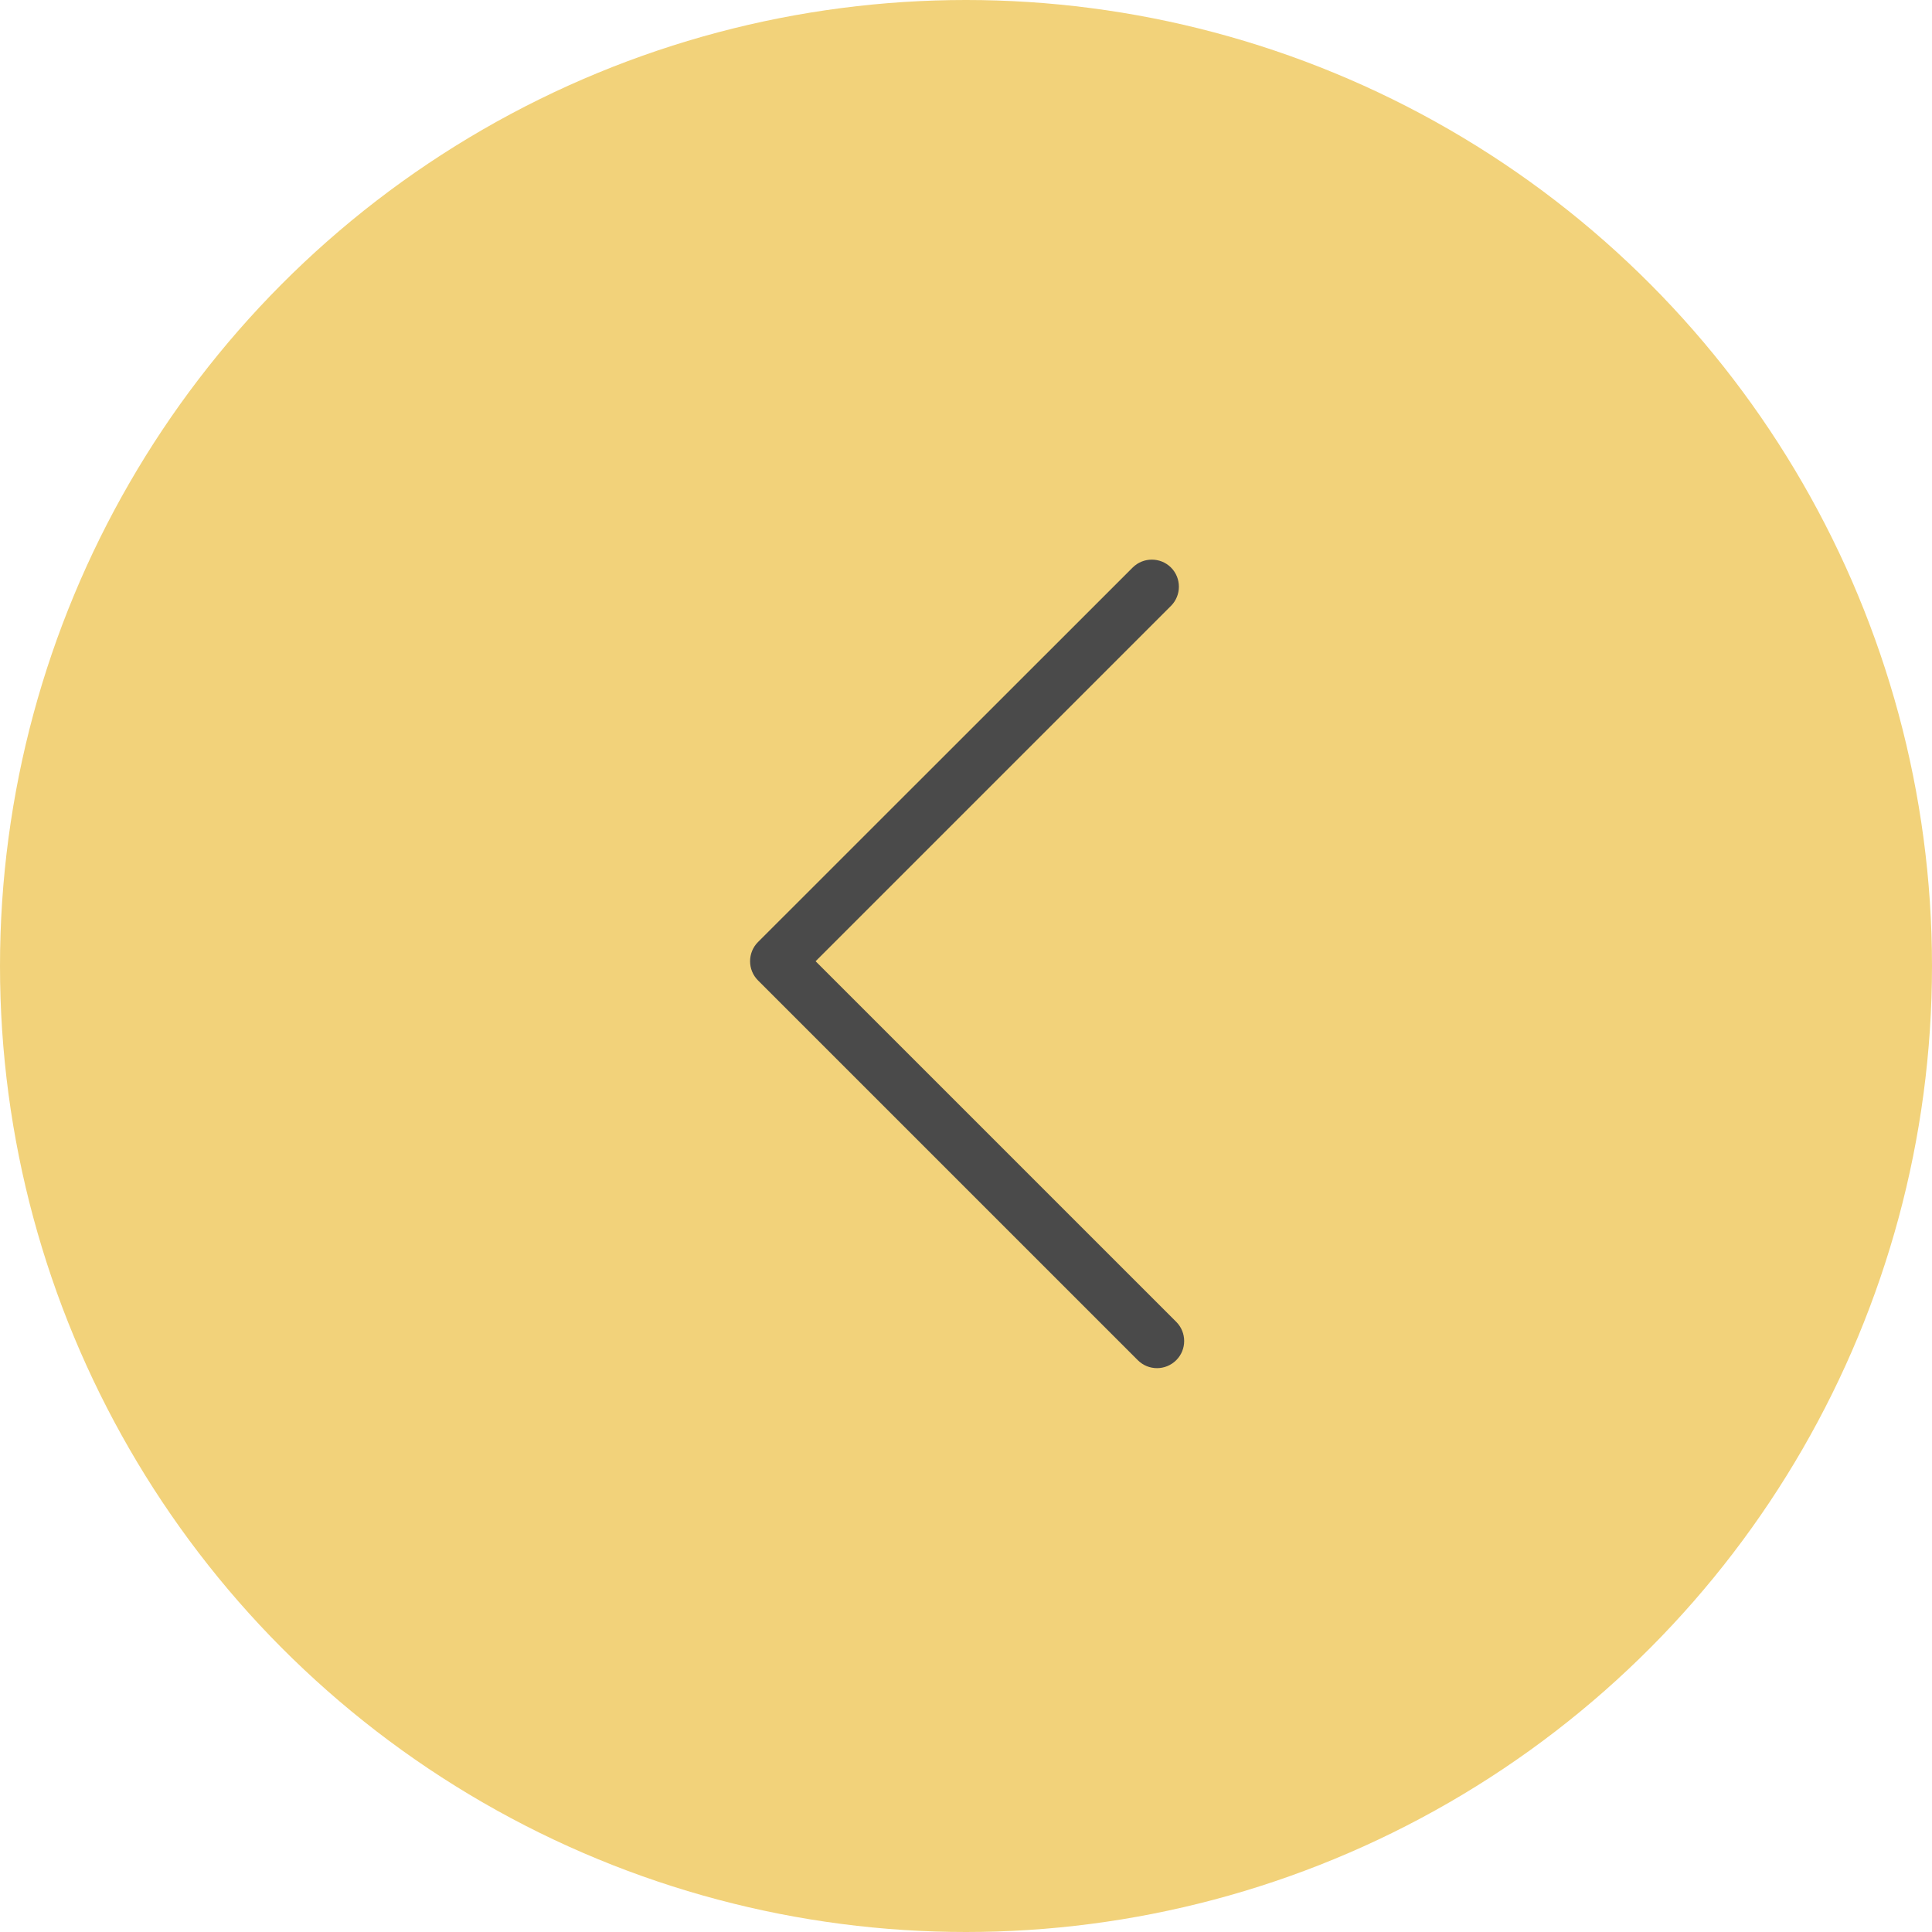 <?xml version="1.0" encoding="UTF-8"?> <svg xmlns="http://www.w3.org/2000/svg" width="52" height="52" viewBox="0 0 52 52" fill="none"><circle cx="26" cy="26" r="26" fill="#F2D27A"></circle><path d="M31.143 36.824C31.328 36.824 31.517 36.751 31.659 36.609C31.943 36.326 31.943 35.862 31.659 35.578L21.952 25.872L31.517 16.307C31.801 16.023 31.801 15.559 31.517 15.275C31.234 14.992 30.77 14.992 30.486 15.275L20.401 25.356C20.118 25.64 20.118 26.104 20.401 26.387L30.623 36.609C30.77 36.755 30.954 36.824 31.143 36.824Z" fill="#4A4A4A"></path></svg> 